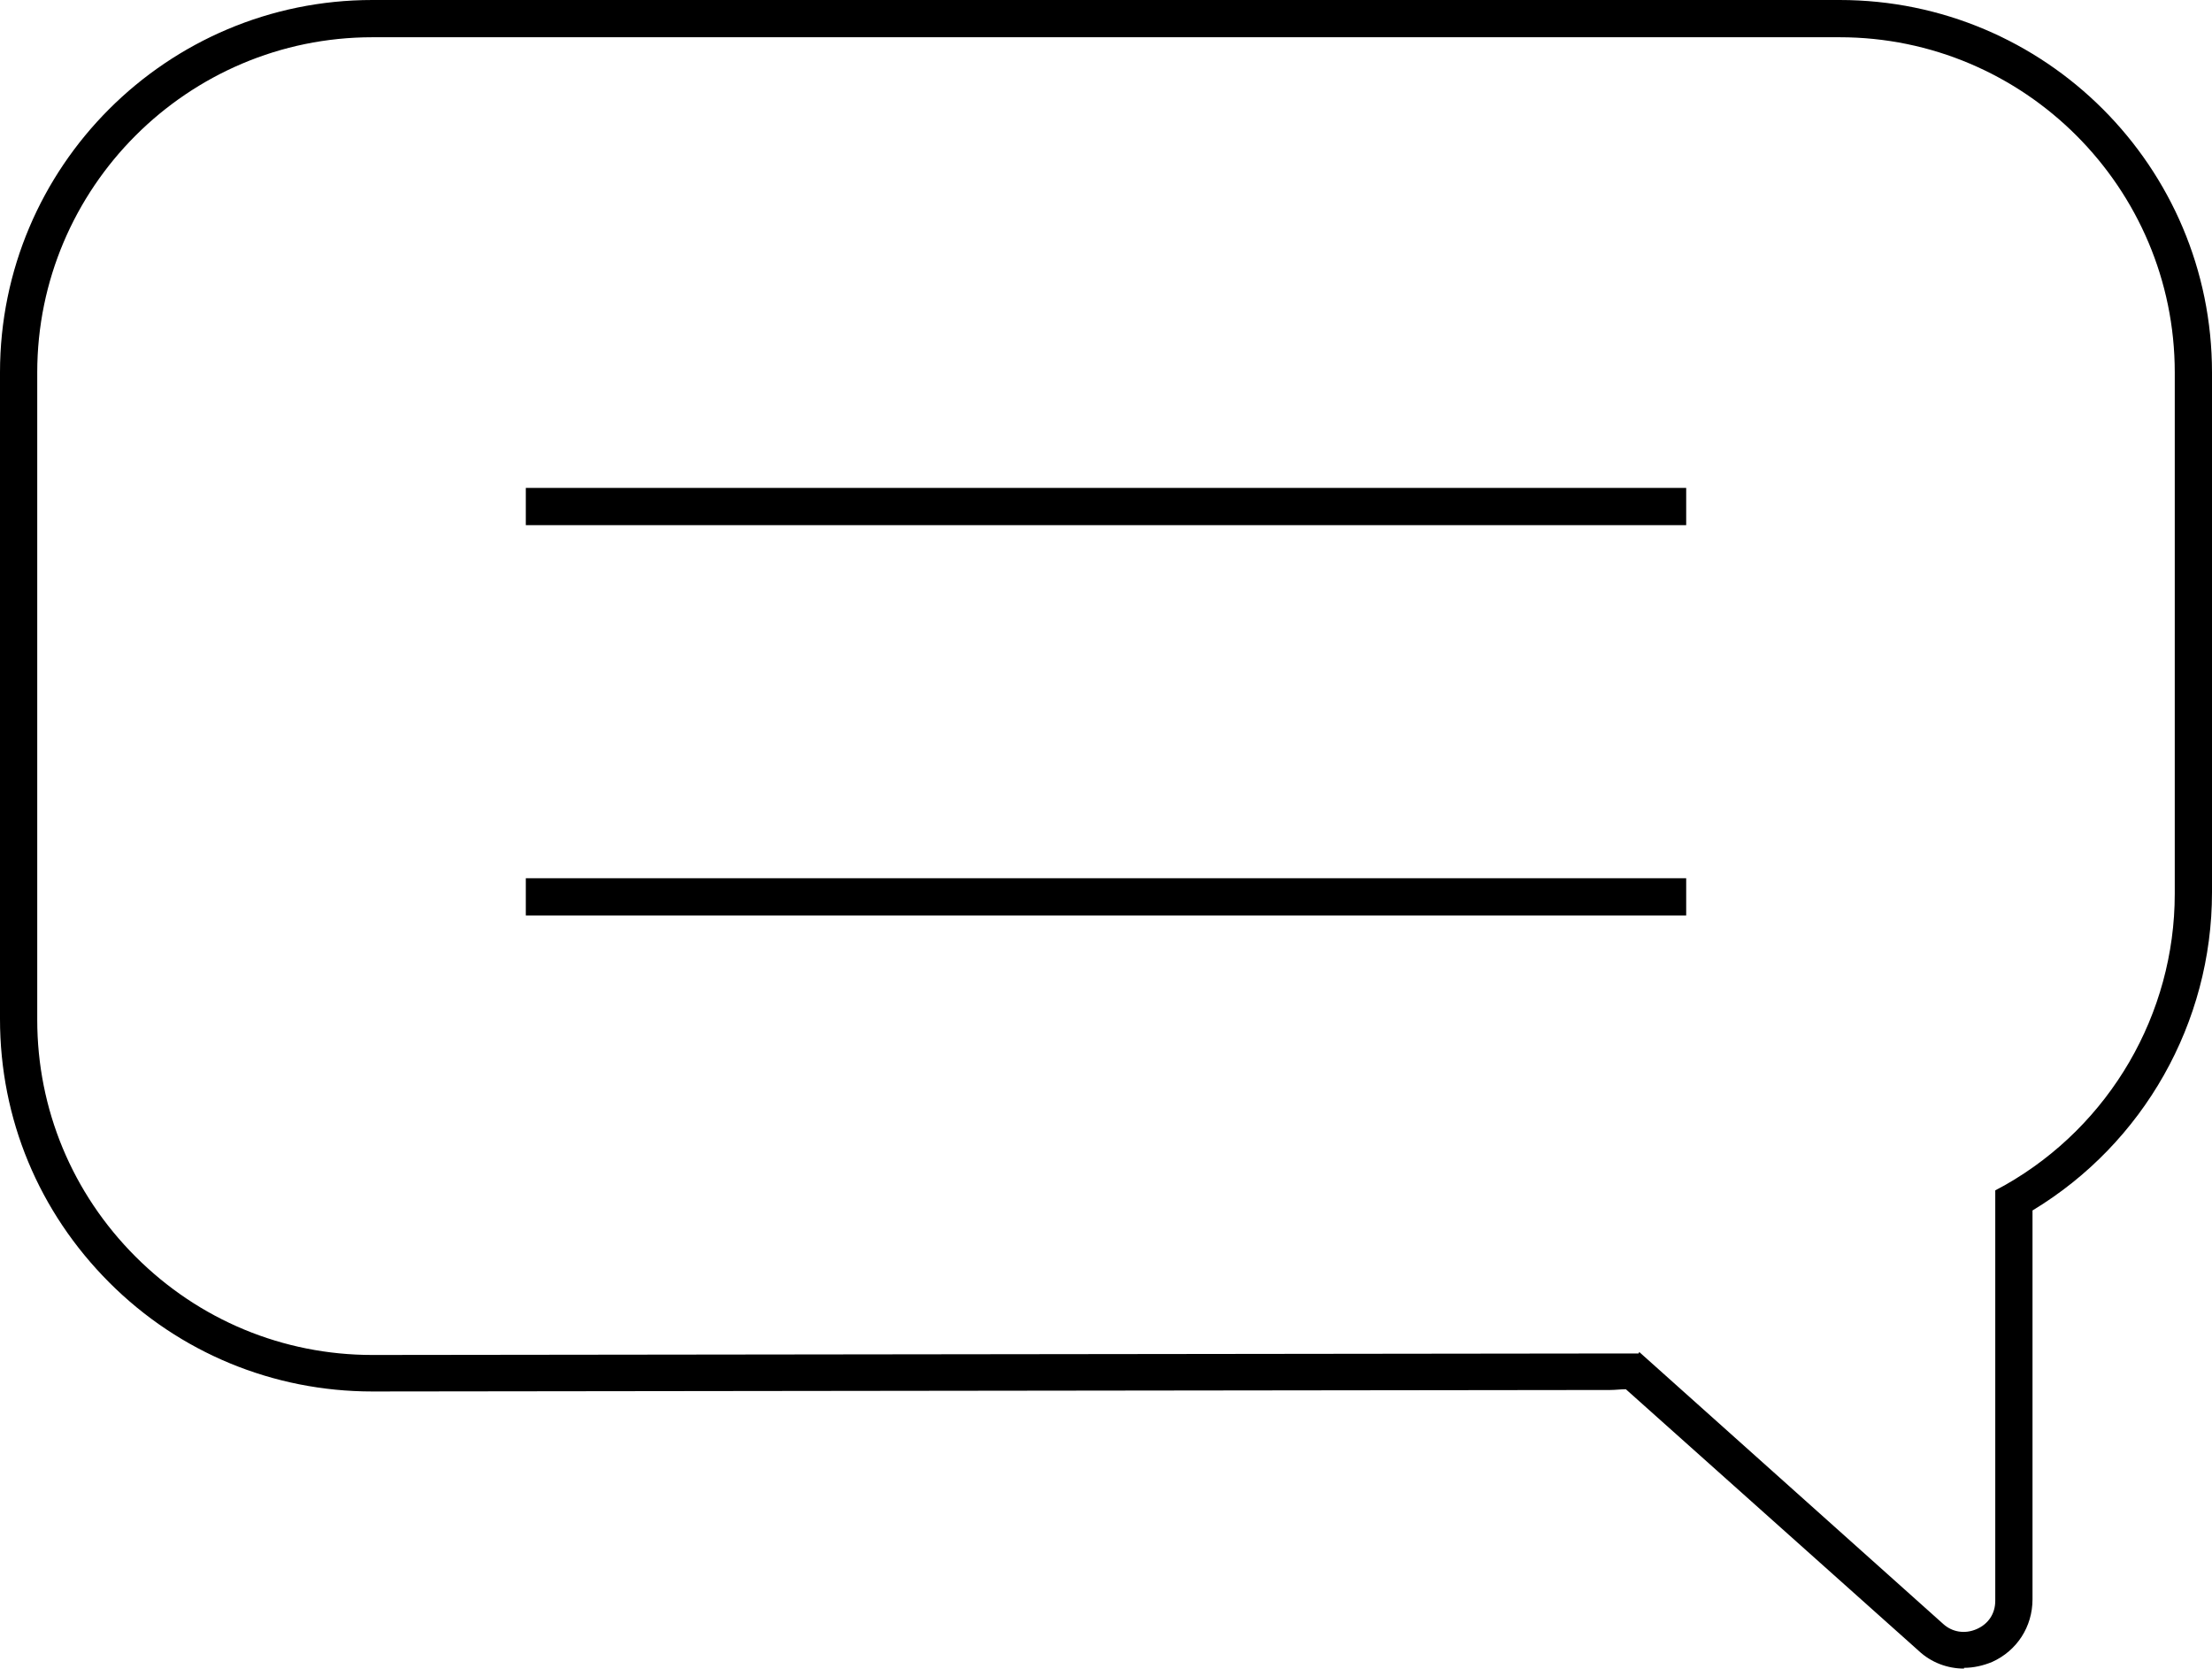 <?xml version="1.0" encoding="UTF-8"?><svg xmlns="http://www.w3.org/2000/svg" viewBox="0 0 29.7 22.4"><g id="a"/><g id="b"><g id="c"><rect x="7.06" y="11.79" width="15.58" height=".5"/><rect x="7.06" y="6.55" width="15.58" height=".5"/><path d="M26.37,22.4c-.22,0-.44-.08-.61-.24l-3.93-3.51c-.07,0-.14,.01-.21,.01l-16.62,.02h0c-1.33,0-2.59-.52-3.53-1.46-.95-.95-1.47-2.2-1.47-3.54V5C0,2.24,2.24,0,5,0H24.7c2.76,0,5,2.24,5,5v6.98c0,1.75-.92,3.37-2.41,4.27v5.22c0,.37-.21,.69-.54,.84-.12,.05-.25,.08-.38,.08Zm-4.36-4.25l4.08,3.65c.12,.11,.29,.14,.45,.07,.16-.07,.25-.21,.25-.38v-5.51l.13-.07c1.41-.8,2.28-2.3,2.28-3.91V5c0-2.48-2.02-4.5-4.5-4.5H5C2.52,.5,.5,2.52,.5,5V13.69c0,1.2,.47,2.33,1.32,3.18,.85,.85,1.98,1.32,3.18,1.32h0l16.62-.02c.06,0,.11,0,.17,0h.21Z"/></g></g></svg>
